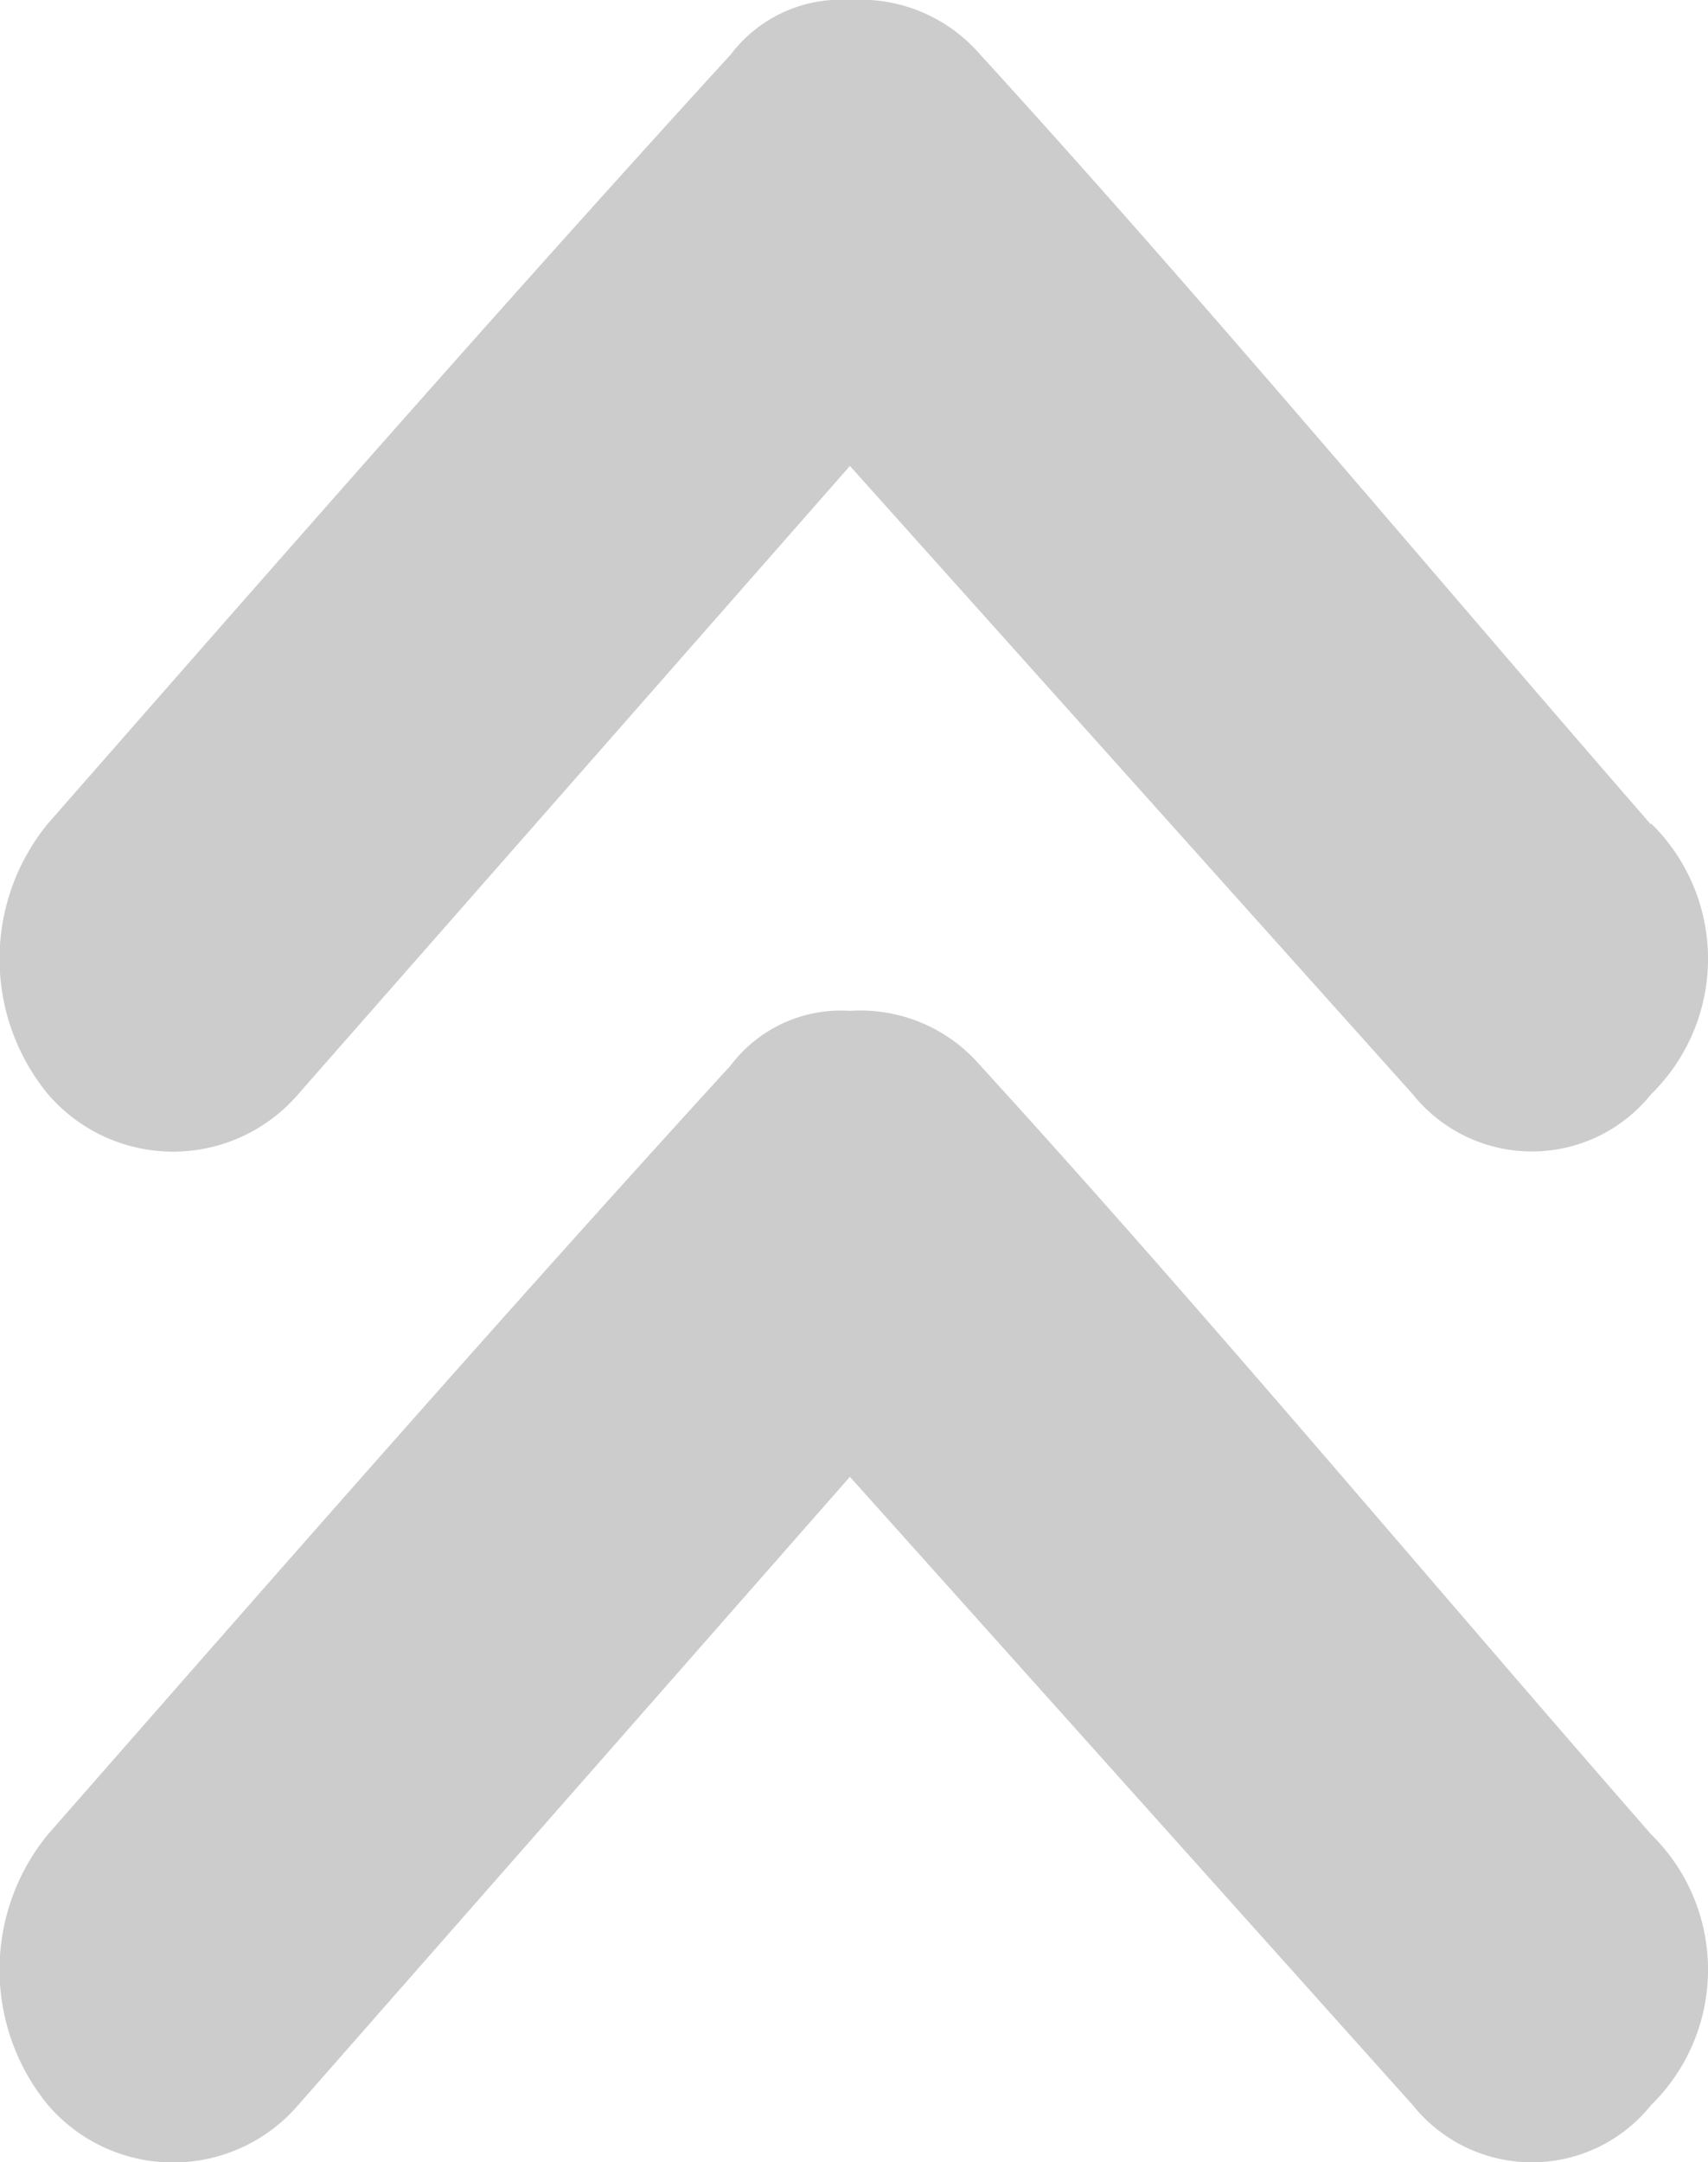 <svg xmlns="http://www.w3.org/2000/svg" viewBox="0 0 71 89.84"><defs><style>.cls-1{fill:#ccc;fill-rule:evenodd;}</style></defs><title>Asset 2up</title><g id="Layer_2" data-name="Layer 2"><g id="_3" data-name="3"><path class="cls-1" d="M68.63,76.21a7.87,7.87,0,0,1,0,11.26h0a6.35,6.35,0,0,1-9.9,0L35.33,61.36,12.39,87.47A6.86,6.86,0,0,1,2,87.47H2A8.86,8.86,0,0,1,2,76.21C11.48,65.4,20.93,54.6,30.38,44.26h0A5.74,5.74,0,0,1,35.33,42a6.58,6.58,0,0,1,5.41,2.26h0C50.18,54.6,59.18,65.4,68.63,76.21Z"/><path class="cls-1" d="M68.63,34.21a7.87,7.87,0,0,1,0,11.26h0a6.35,6.35,0,0,1-9.9,0L35.33,19.36,12.39,45.47A6.86,6.86,0,0,1,2,45.47H2A8.86,8.86,0,0,1,2,34.21C11.48,23.4,20.93,12.6,30.38,2.26h0A5.74,5.74,0,0,1,35.33,0a6.58,6.58,0,0,1,5.41,2.26h0c9.44,10.34,18.44,21.14,27.89,32Z"/></g></g></svg>